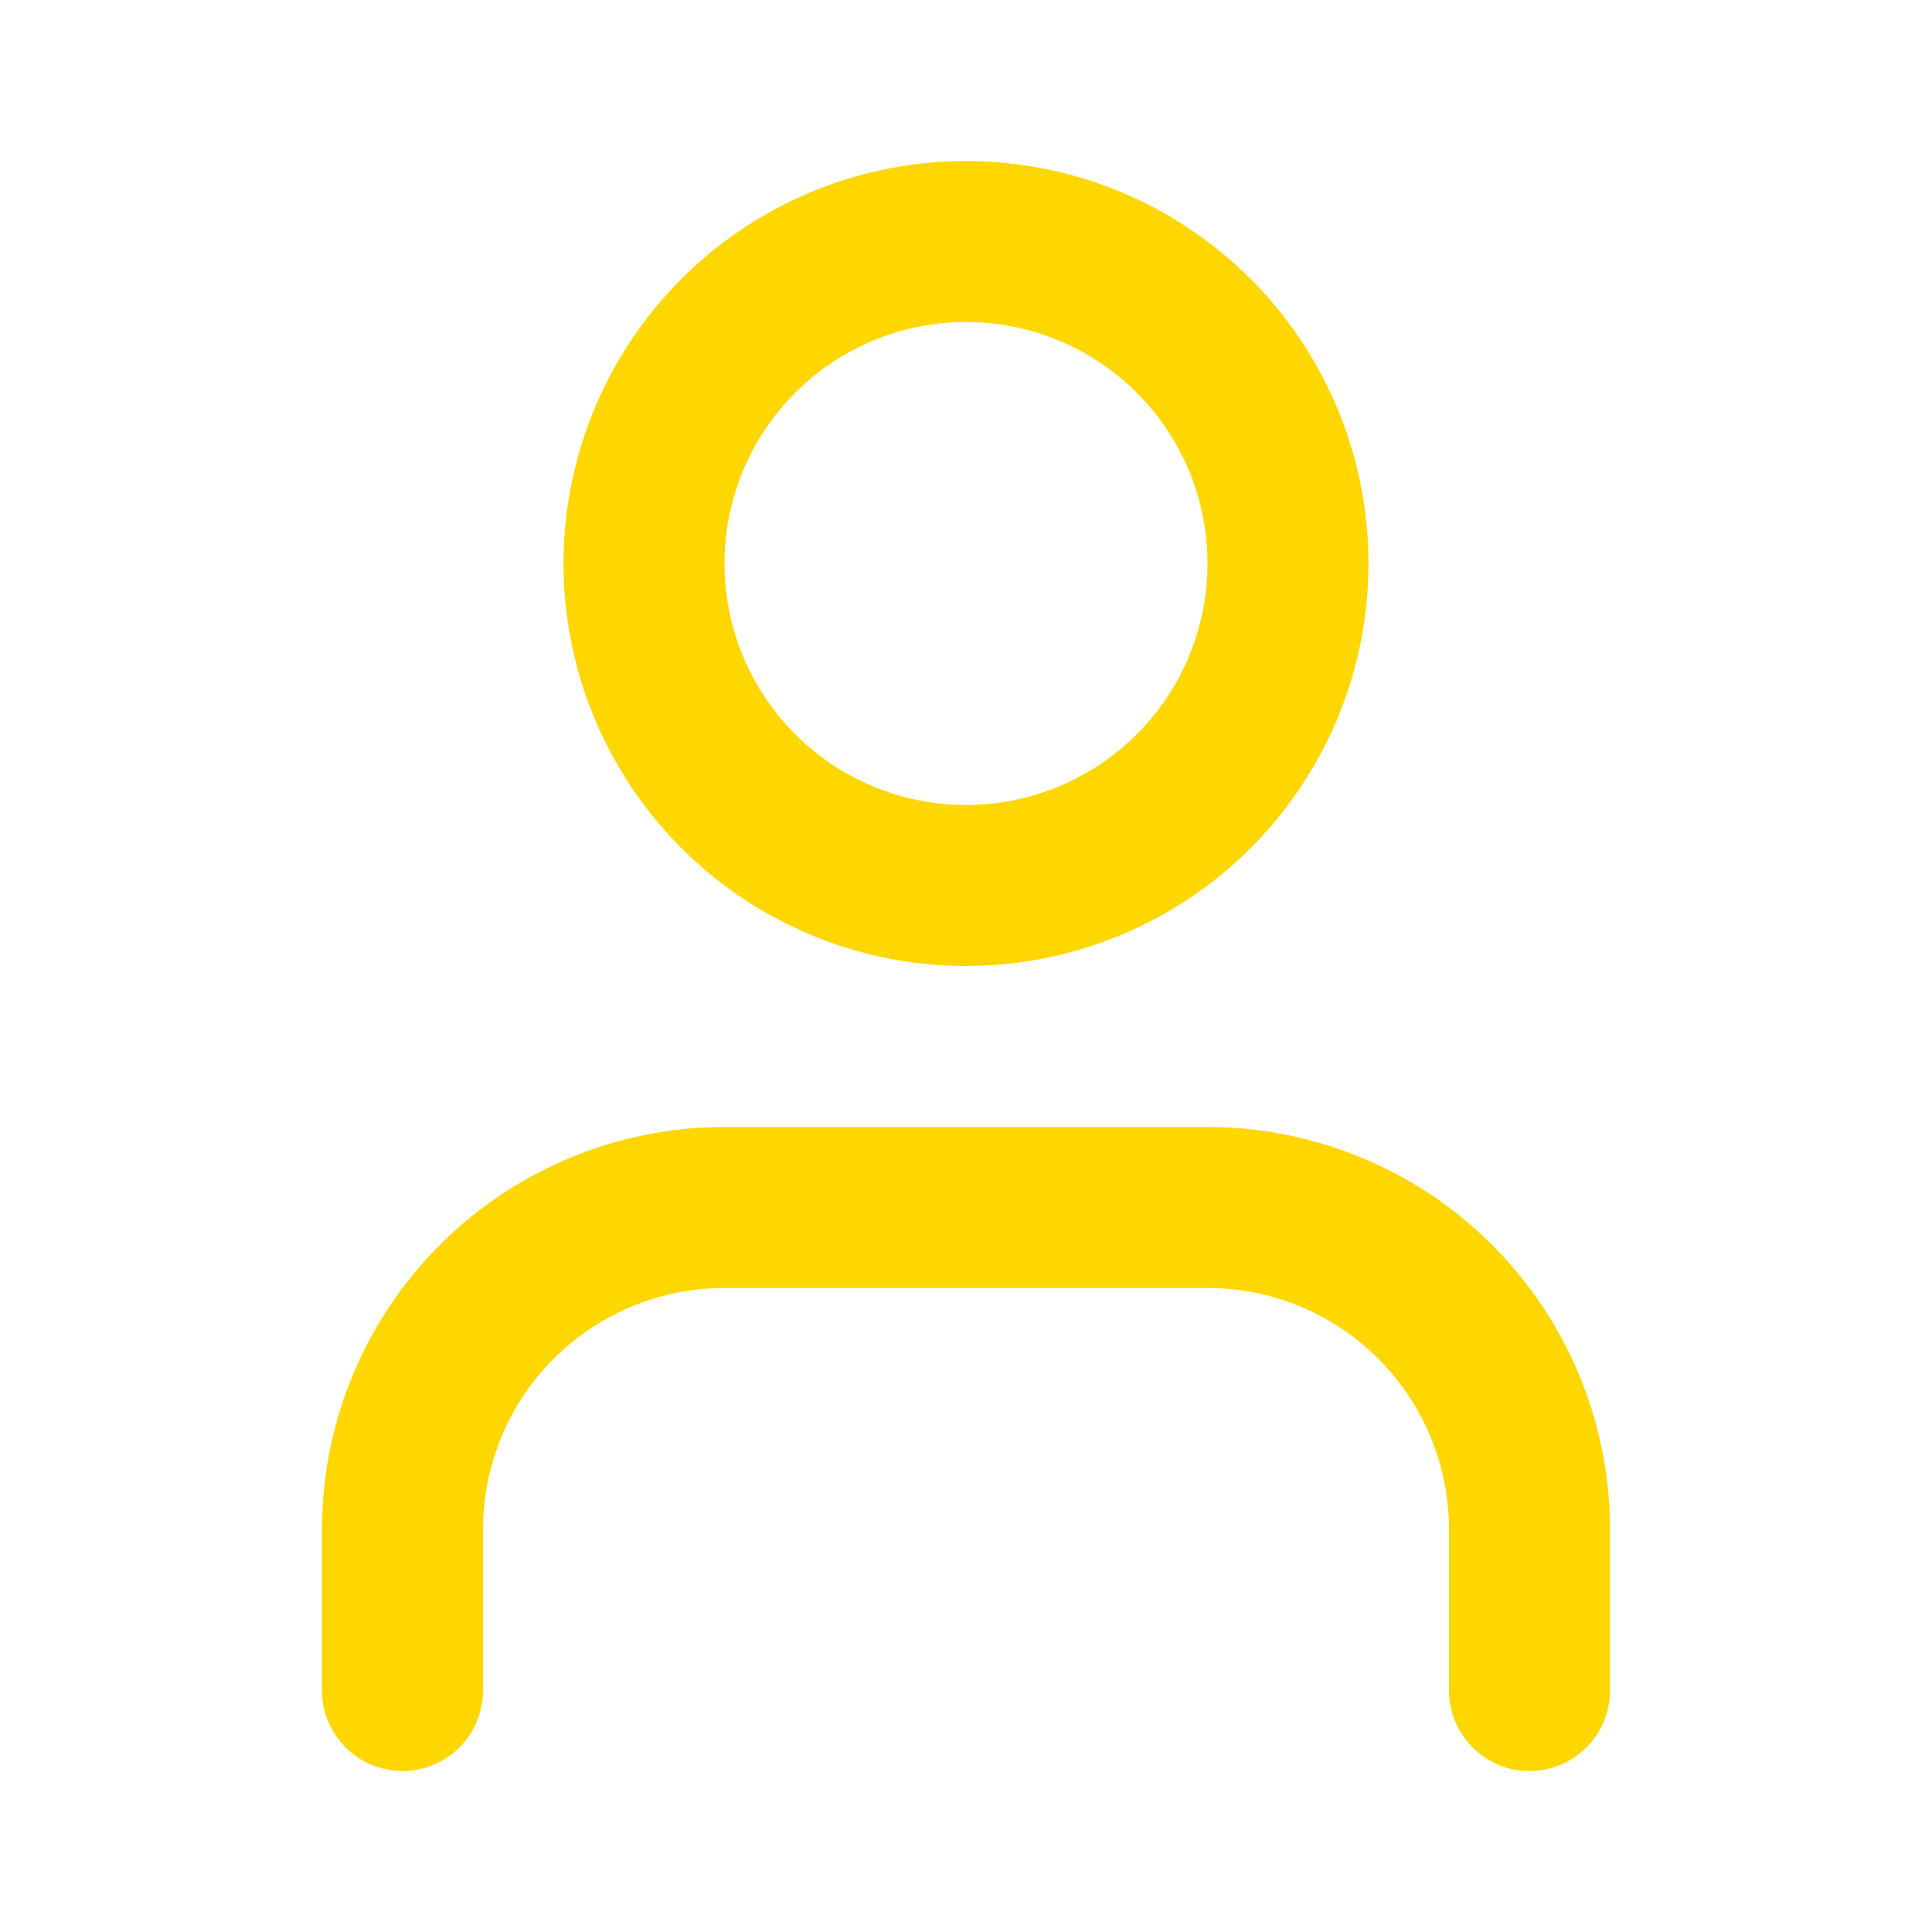 <svg stroke-linejoin="round" stroke-linecap="round" stroke-width="2" stroke="#ffd700" fill="none" viewBox="0 0 24 24" height="24" width="24" xmlns="http://www.w3.org/2000/svg">
	<path d="M19 21v-2a4 4 0 0 0-4-4H9a4 4 0 0 0-4 4v2"></path>
	<circle r="4" cy="7" cx="12"></circle>
</svg>
